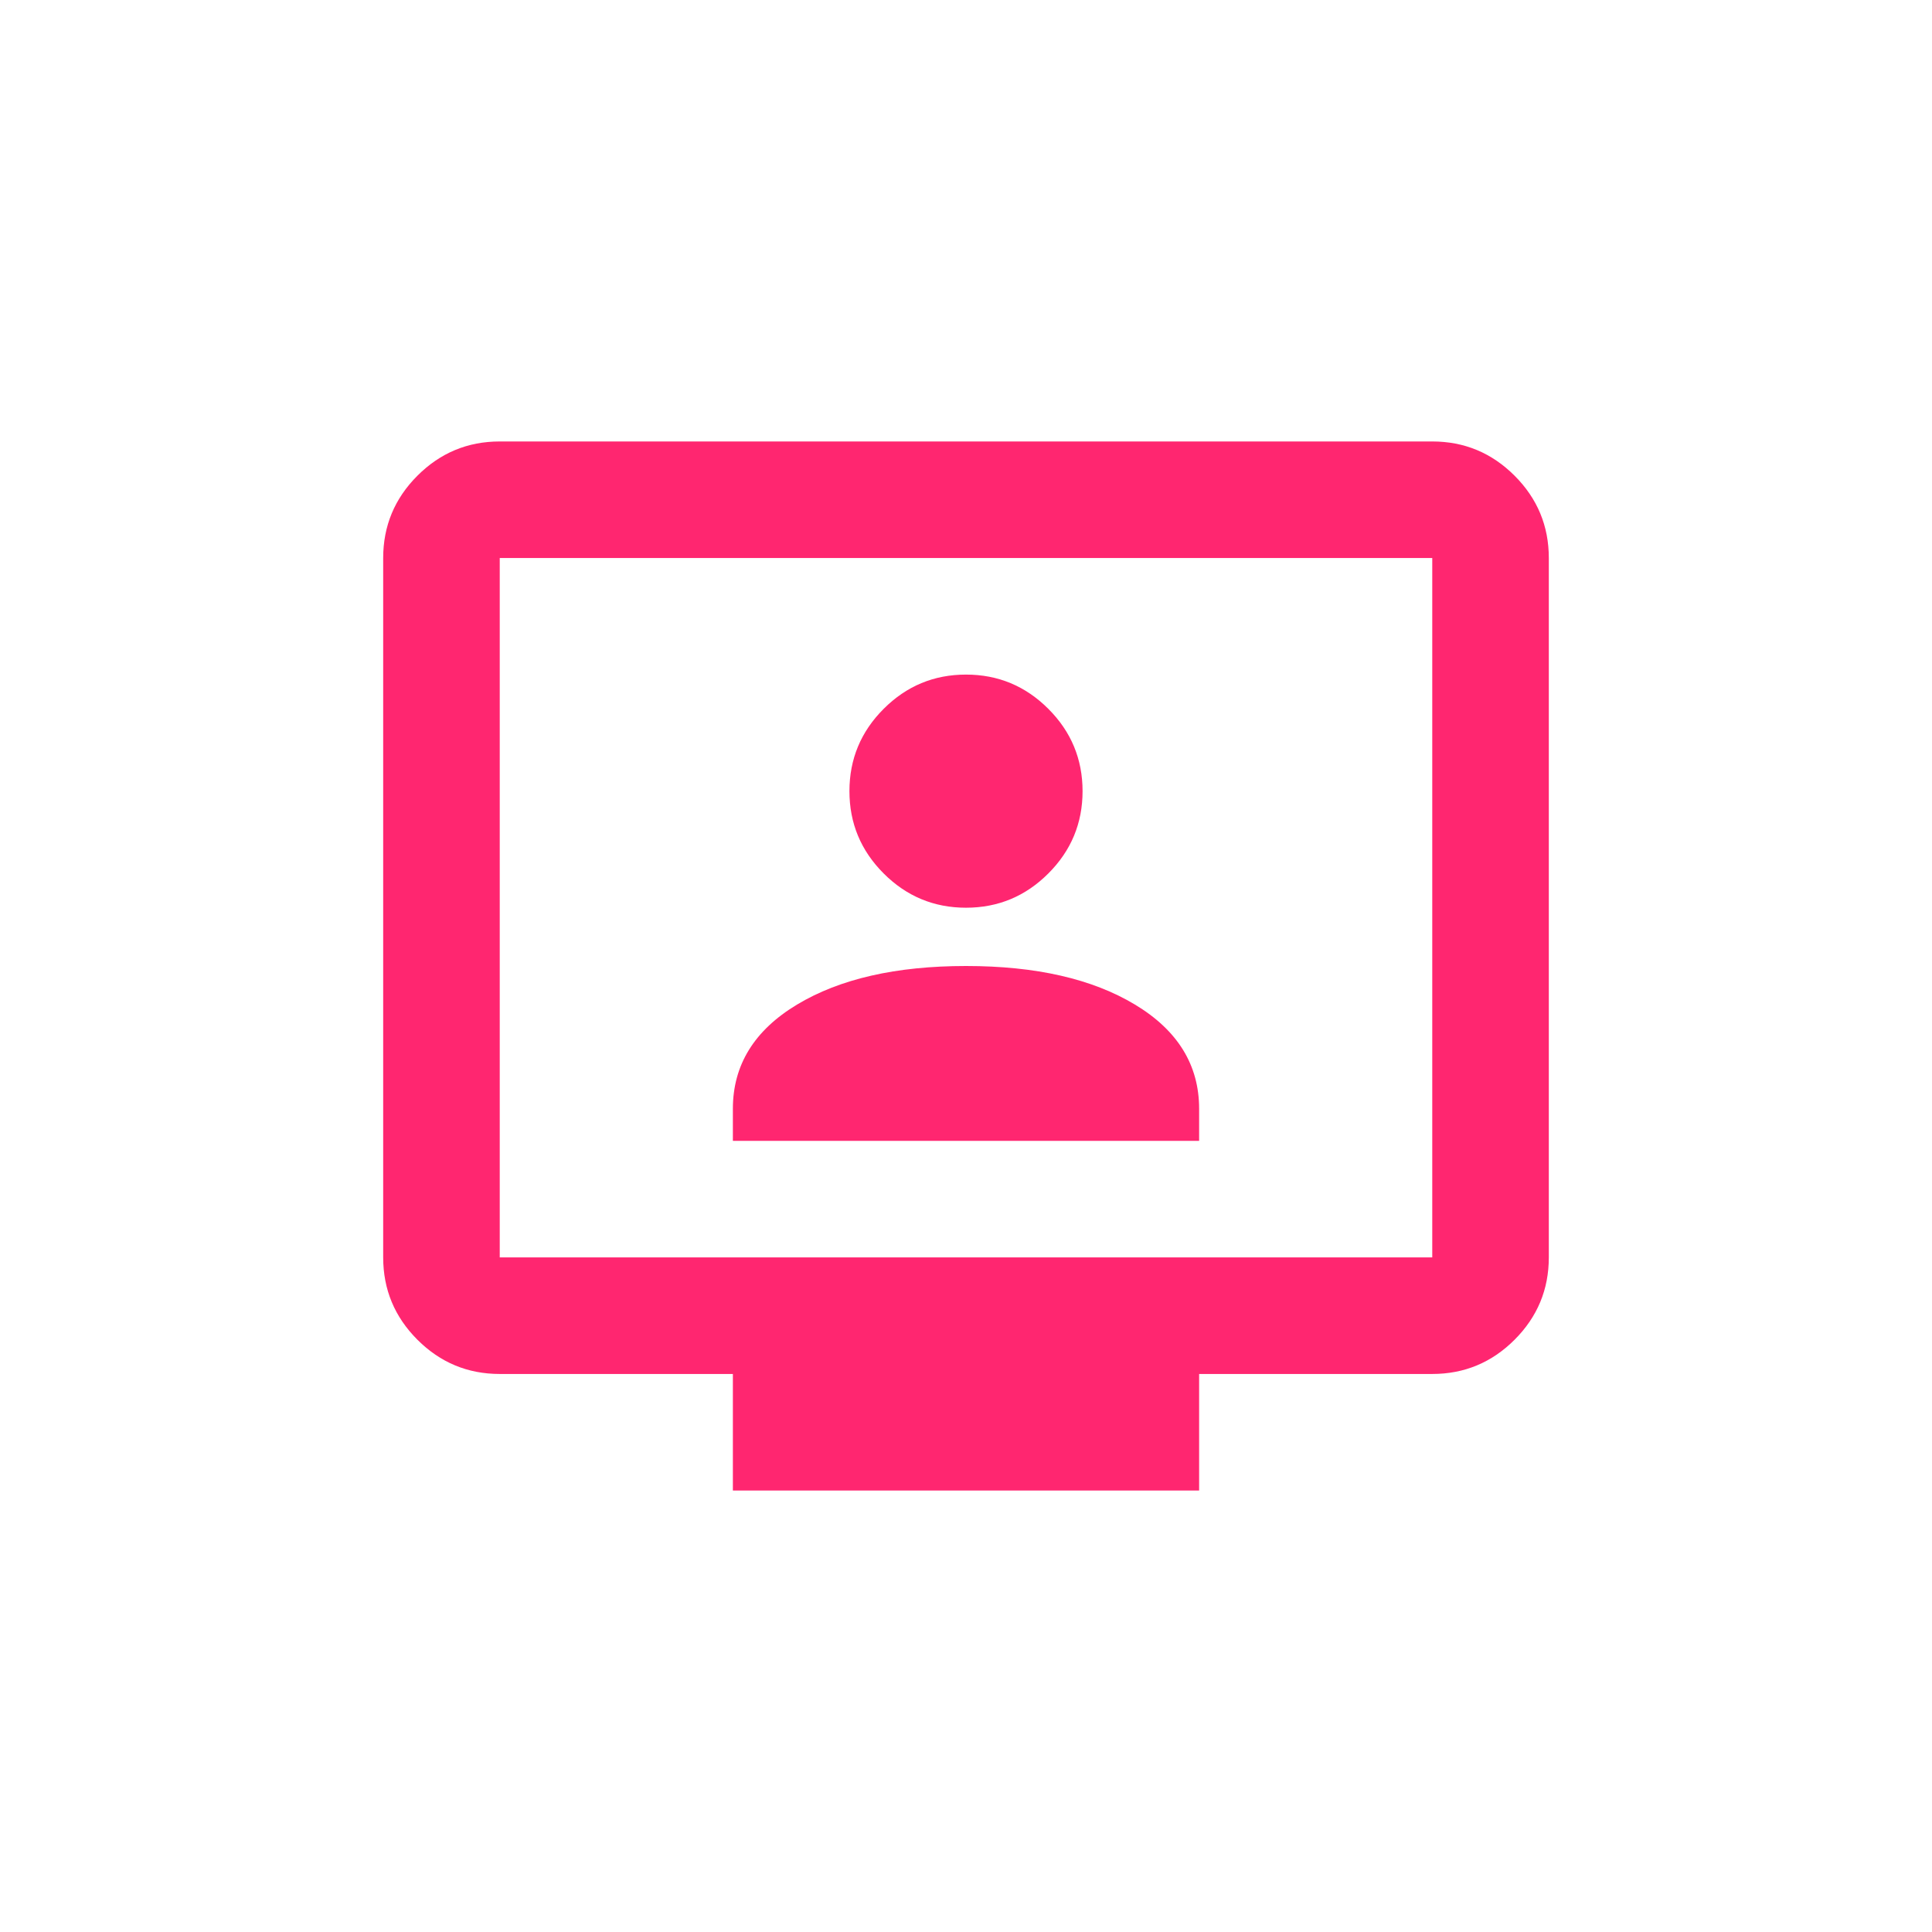 <svg xmlns="http://www.w3.org/2000/svg" fill="none" viewBox="0 0 500 500" height="500" width="500">
<rect fill="white" height="500" width="500"></rect>
<mask height="362" width="362" y="69" x="69" maskUnits="userSpaceOnUse" style="mask-type:alpha" id="mask0_1153_17">
<rect fill="#D9D9D9" height="362" width="362" y="69" x="69"></rect>
</mask>
<g mask="url(#mask0_1153_17)">
<path fill="#FF2670" d="M189.667 295.25H310.333V286.954C310.333 275.642 304.803 266.655 293.742 259.993C282.681 253.331 268.1 250 250 250C231.9 250 217.32 253.331 206.258 259.993C195.197 266.655 189.667 275.642 189.667 286.954V295.25ZM250 234.917C258.296 234.917 265.398 231.963 271.305 226.055C277.213 220.148 280.167 213.046 280.167 204.75C280.167 196.454 277.213 189.352 271.305 183.445C265.398 177.537 258.296 174.583 250 174.583C241.704 174.583 234.603 177.537 228.695 183.445C222.787 189.352 219.833 196.454 219.833 204.75C219.833 213.046 222.787 220.148 228.695 226.055C234.603 231.963 241.704 234.917 250 234.917ZM189.667 385.75V355.583H129.333C121.038 355.583 113.936 352.63 108.028 346.722C102.121 340.814 99.167 333.712 99.167 325.417V144.417C99.167 136.121 102.121 129.019 108.028 123.111C113.936 117.204 121.038 114.25 129.333 114.25H370.667C378.963 114.25 386.064 117.204 391.972 123.111C397.88 129.019 400.833 136.121 400.833 144.417V325.417C400.833 333.712 397.88 340.814 391.972 346.722C386.064 352.63 378.963 355.583 370.667 355.583H310.333V385.75H189.667ZM129.333 325.417H370.667V144.417H129.333V325.417Z"></path>
</g>
</svg>
